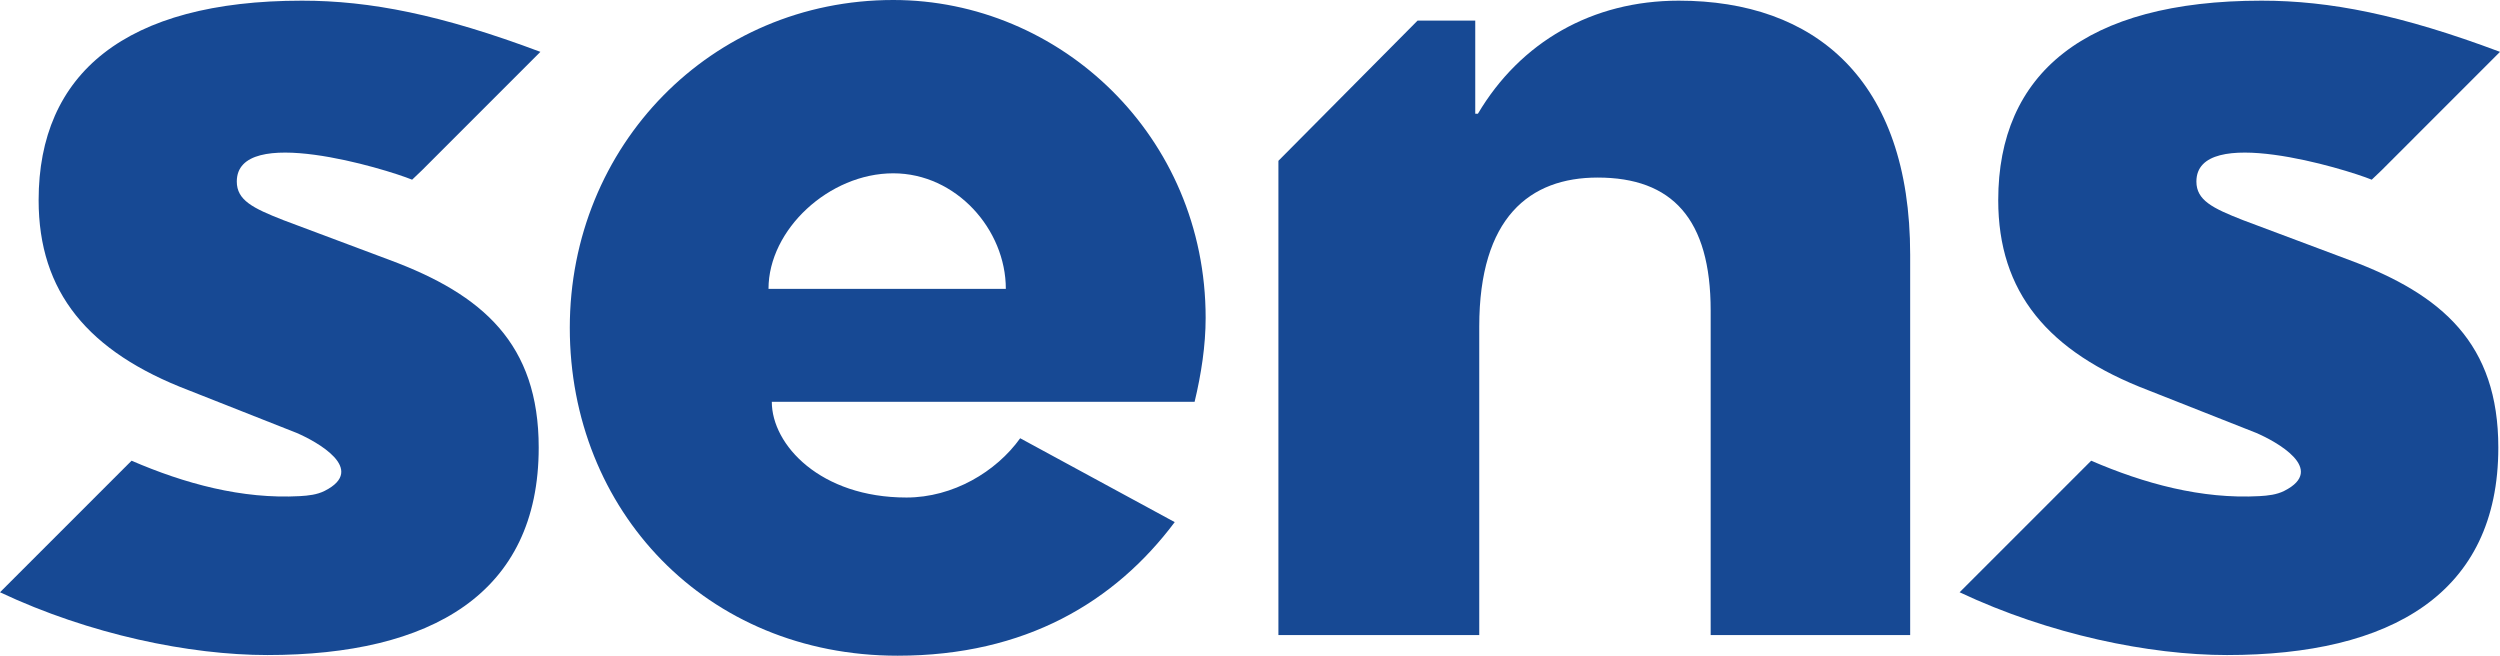 <?xml version="1.0" encoding="UTF-8"?><svg id="Vrstva_1" xmlns="http://www.w3.org/2000/svg" viewBox="0 0 120 31.474"><path d="M42.876,8.319c-3.074,0-5.988,2.696-5.988,5.547h11.392c0-2.851-2.384-5.547-5.404-5.547m.212,23.155c-9.22,0-15.738-6.994-15.738-15.737S34.132,0,42.876,0c8.001,0,14.995,6.517,14.995,15.26,0,1.325-.212,2.703-.53,4.027h-20.294c0,2.067,2.332,4.594,6.464,4.594,2.235,0,4.306-1.237,5.458-2.845l7.418,4.026c-2.861,3.816-7.153,6.412-13.299,6.412" fill="#174994"/><path d="M80.58,.032c-4.15,0-7.597,1.979-9.64,5.426h-.128V.989h-2.768l-6.68,6.73V30.484h9.64V15.673c0-5.235,2.426-7.15,5.682-7.15,3.575,0,5.426,1.979,5.426,6.384v15.577h9.576V12.226C91.688,3.799,87.092,.032,80.58,.032" fill="#174994"/><path d="M18.708,12.481l-2.008-.753-3.1-1.162c-1.468-.575-2.234-.958-2.234-1.852,0-2.786,7.146-.608,8.416-.089,.159-.154,.321-.304,.48-.458l5.677-5.678C21.176,.703,17.767,.032,14.494,.032,6.004,.032,1.854,3.543,1.854,9.608c0,4.405,2.361,7.278,7.214,9.13l.446,.176,4.725,1.866c.931,.4,3.408,1.741,1.343,2.783-.364,.183-.781,.228-1.188,.251-2.781,.154-5.54-.604-8.079-1.7L0,28.429c4.318,2.034,9.114,3.013,12.834,3.013,7.853,0,13.024-2.937,13.024-9.959,0-4.98-2.681-7.342-7.15-9.002" fill="#174994"/><path d="M112.769,12.481l-2.007-.753-3.1-1.162c-1.469-.575-2.235-.958-2.235-1.852,0-2.786,7.146-.608,8.416-.089,.159-.154,.321-.304,.48-.458l5.677-5.678C115.237,.703,111.829,.032,108.555,.032c-8.49,0-12.64,3.511-12.64,9.576,0,4.405,2.362,7.278,7.214,9.13l.447,.176,4.724,1.866c.931,.4,3.408,1.741,1.343,2.783-.364,.183-.781,.228-1.188,.251-2.78,.154-5.539-.604-8.079-1.7l-6.315,6.315c4.318,2.034,9.114,3.013,12.835,3.013,7.852,0,13.023-2.937,13.023-9.959,0-4.98-2.681-7.342-7.15-9.002" fill="#174994"/></svg>